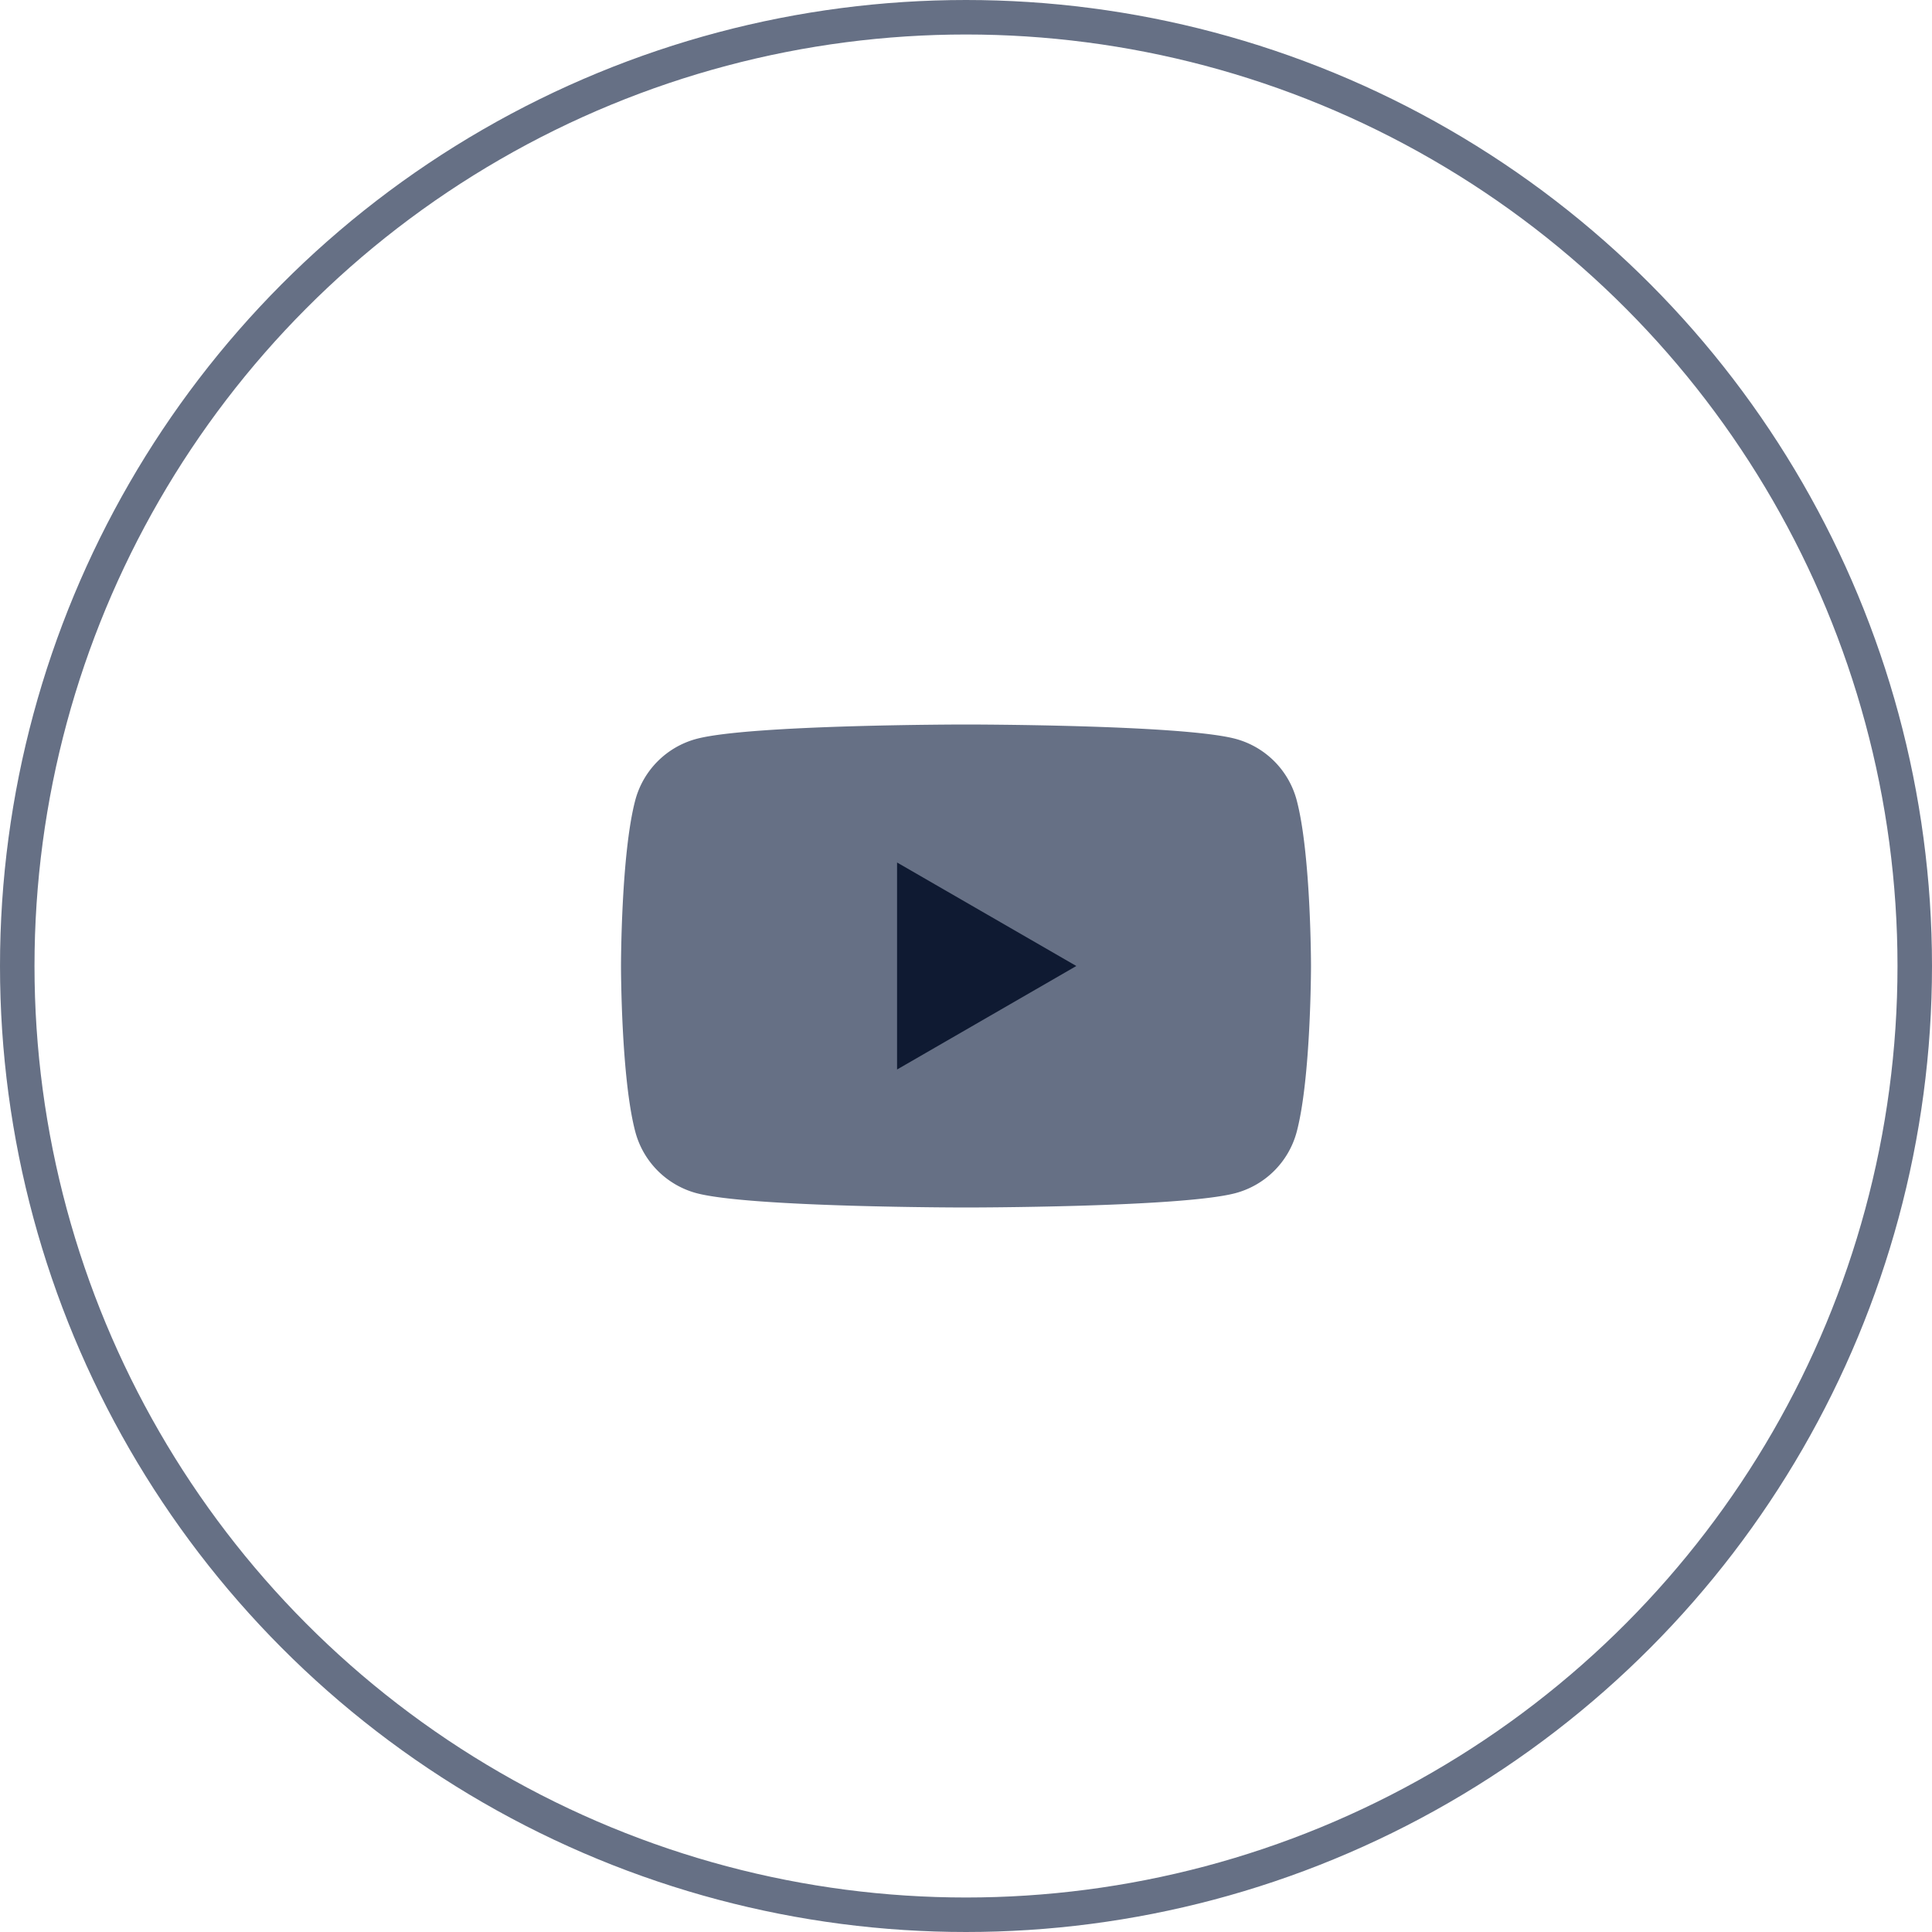 <svg width="56" height="56" viewBox="0 0 56 56" fill="none" xmlns="http://www.w3.org/2000/svg"><circle cx="28" cy="28" r="27.5" stroke="#667085"/><path d="M37.583 23.186a2.509 2.509 0 0 0-1.769-1.77C34.255 21 28 21 28 21s-6.252 0-7.814.417a2.509 2.509 0 0 0-1.77 1.769C18 24.745 18 28 18 28s0 3.255.417 4.814a2.51 2.51 0 0 0 1.769 1.77C21.748 35 28 35 28 35s6.255 0 7.814-.417a2.509 2.509 0 0 0 1.77-1.769C38 31.255 38 28 38 28s0-3.255-.417-4.814z" fill="#667085"/><path d="M26.002 31l5.196-3-5.196-3v6z" fill="#0F1A32"/></svg>